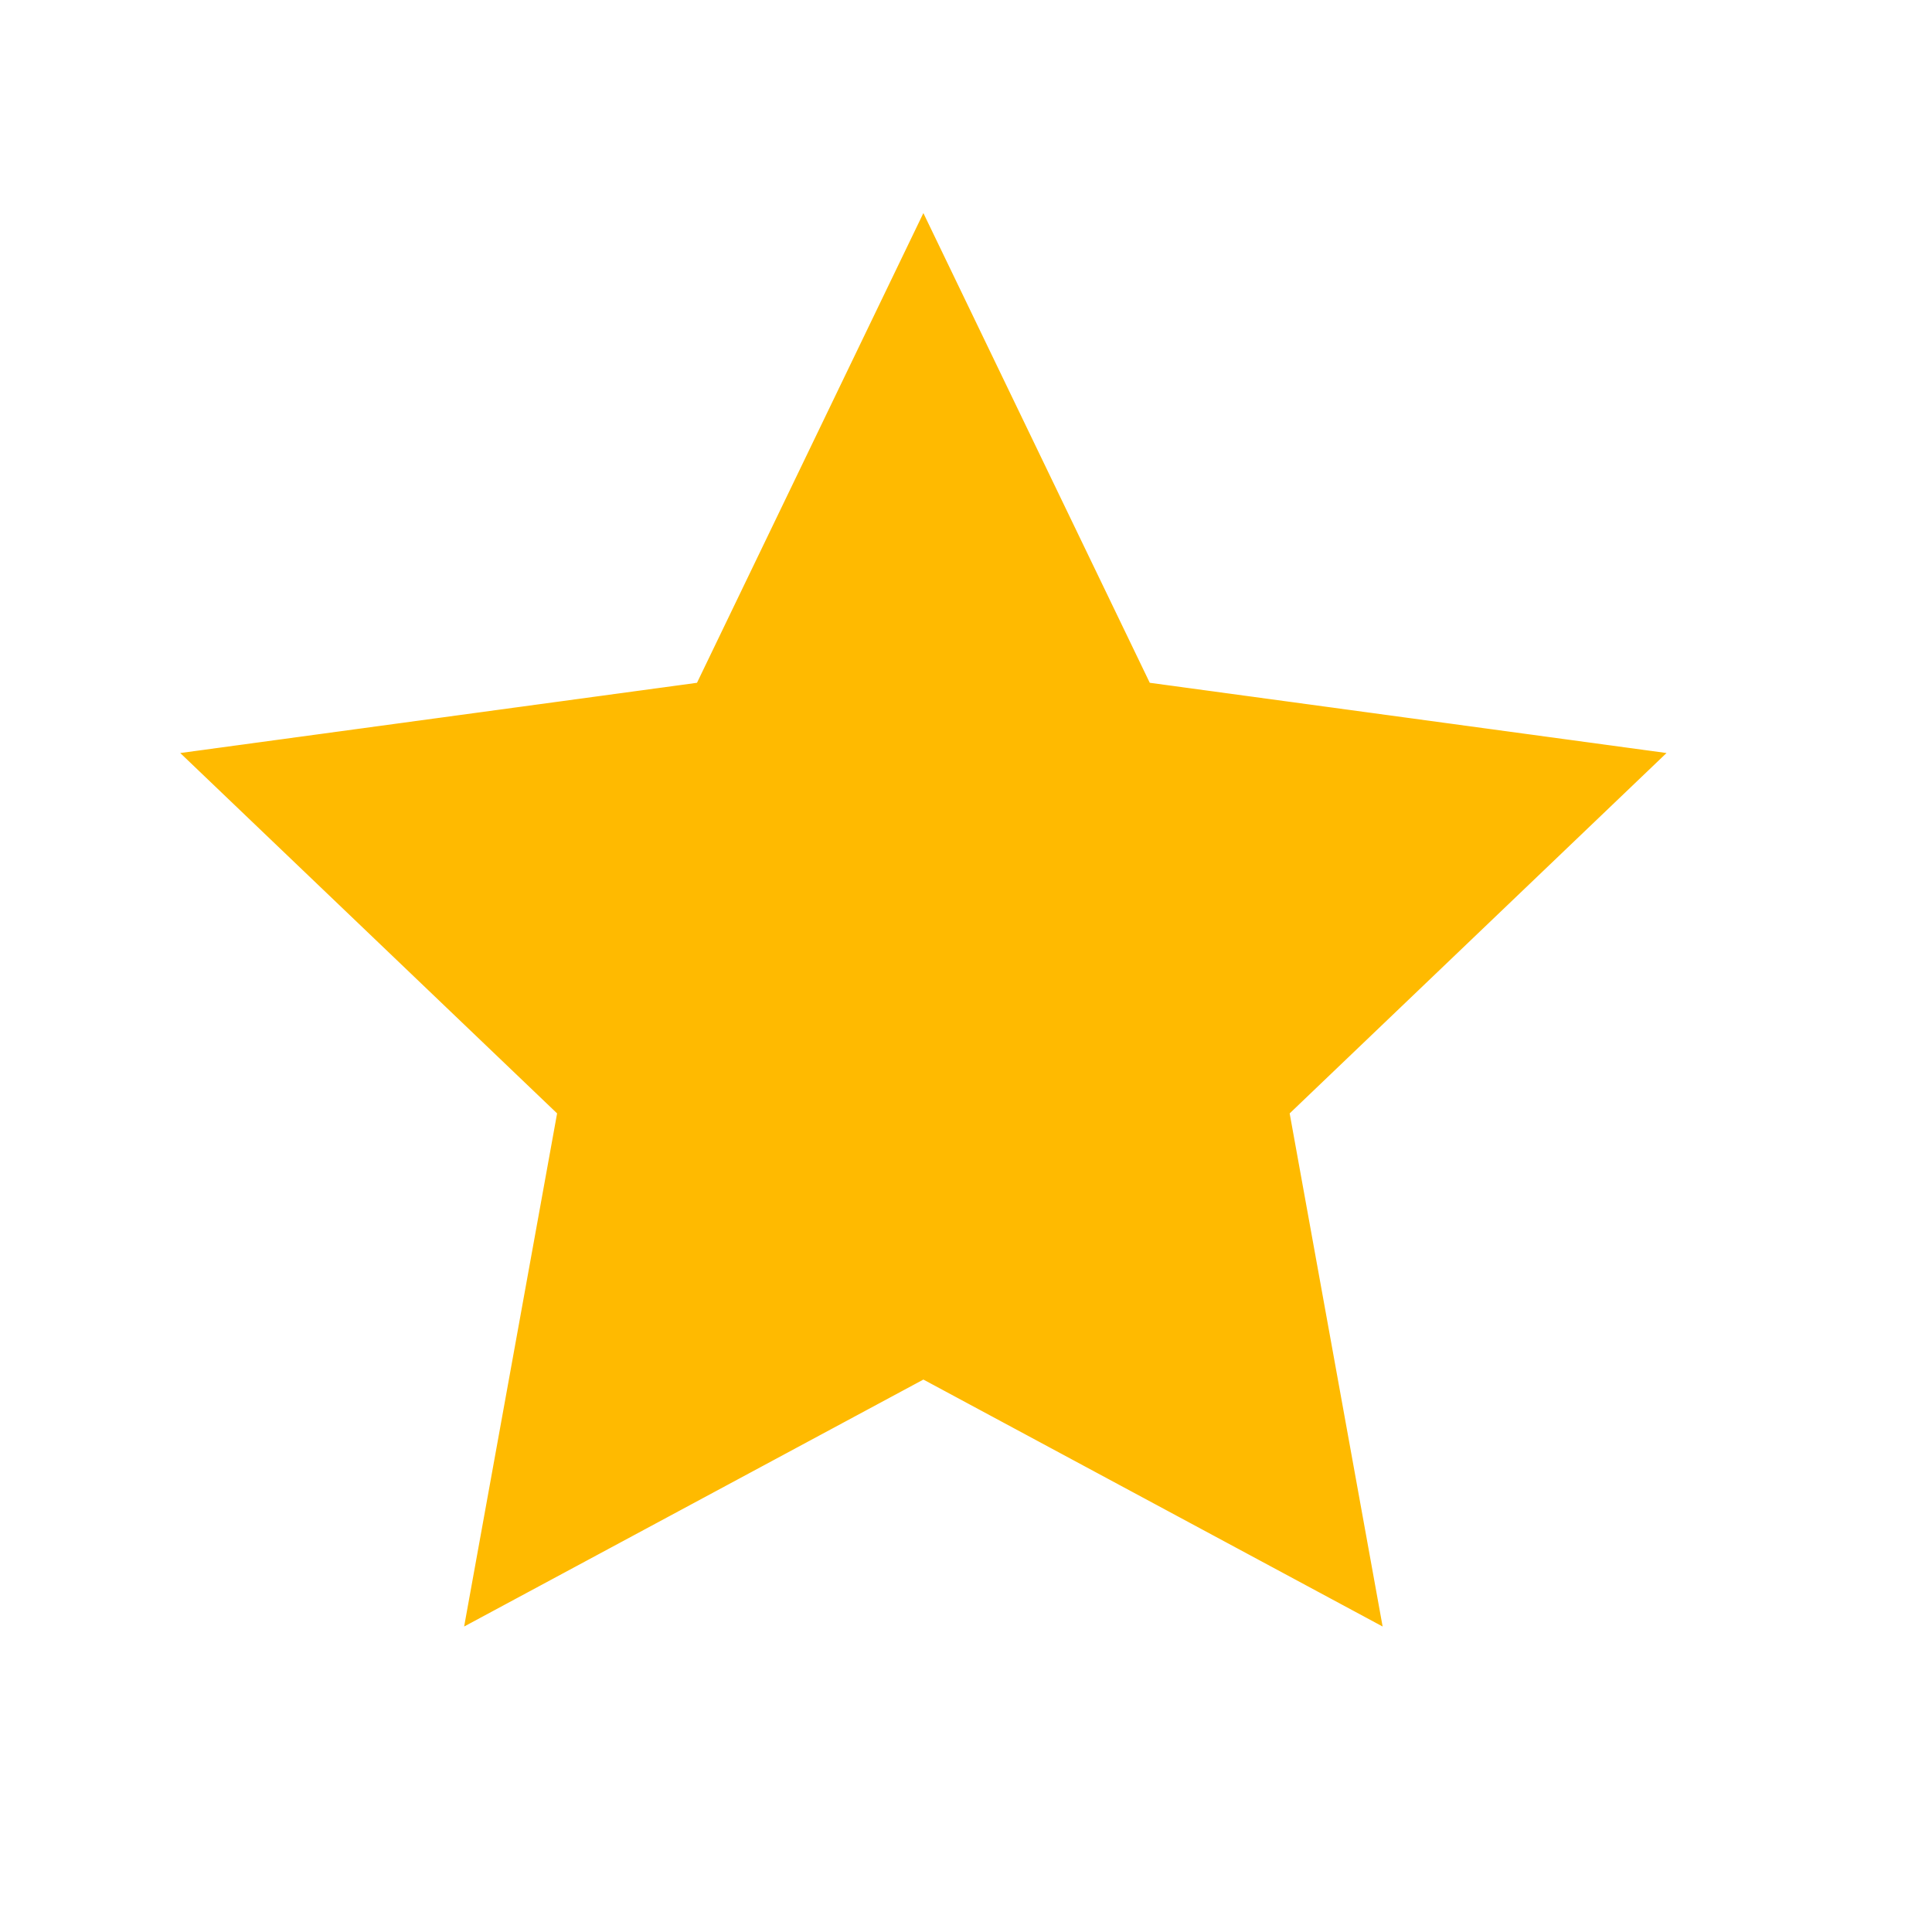 <svg width="17" height="17" viewBox="0 0 17 17" fill="none" xmlns="http://www.w3.org/2000/svg">
<path d="M8.125 1.875L10.117 6.008L14.664 6.626L11.348 9.797L12.166 14.312L8.125 12.139L4.084 14.312L4.902 9.797L1.586 6.626L6.133 6.008L8.125 1.875Z" fill="#FFBA00"/>
</svg>
